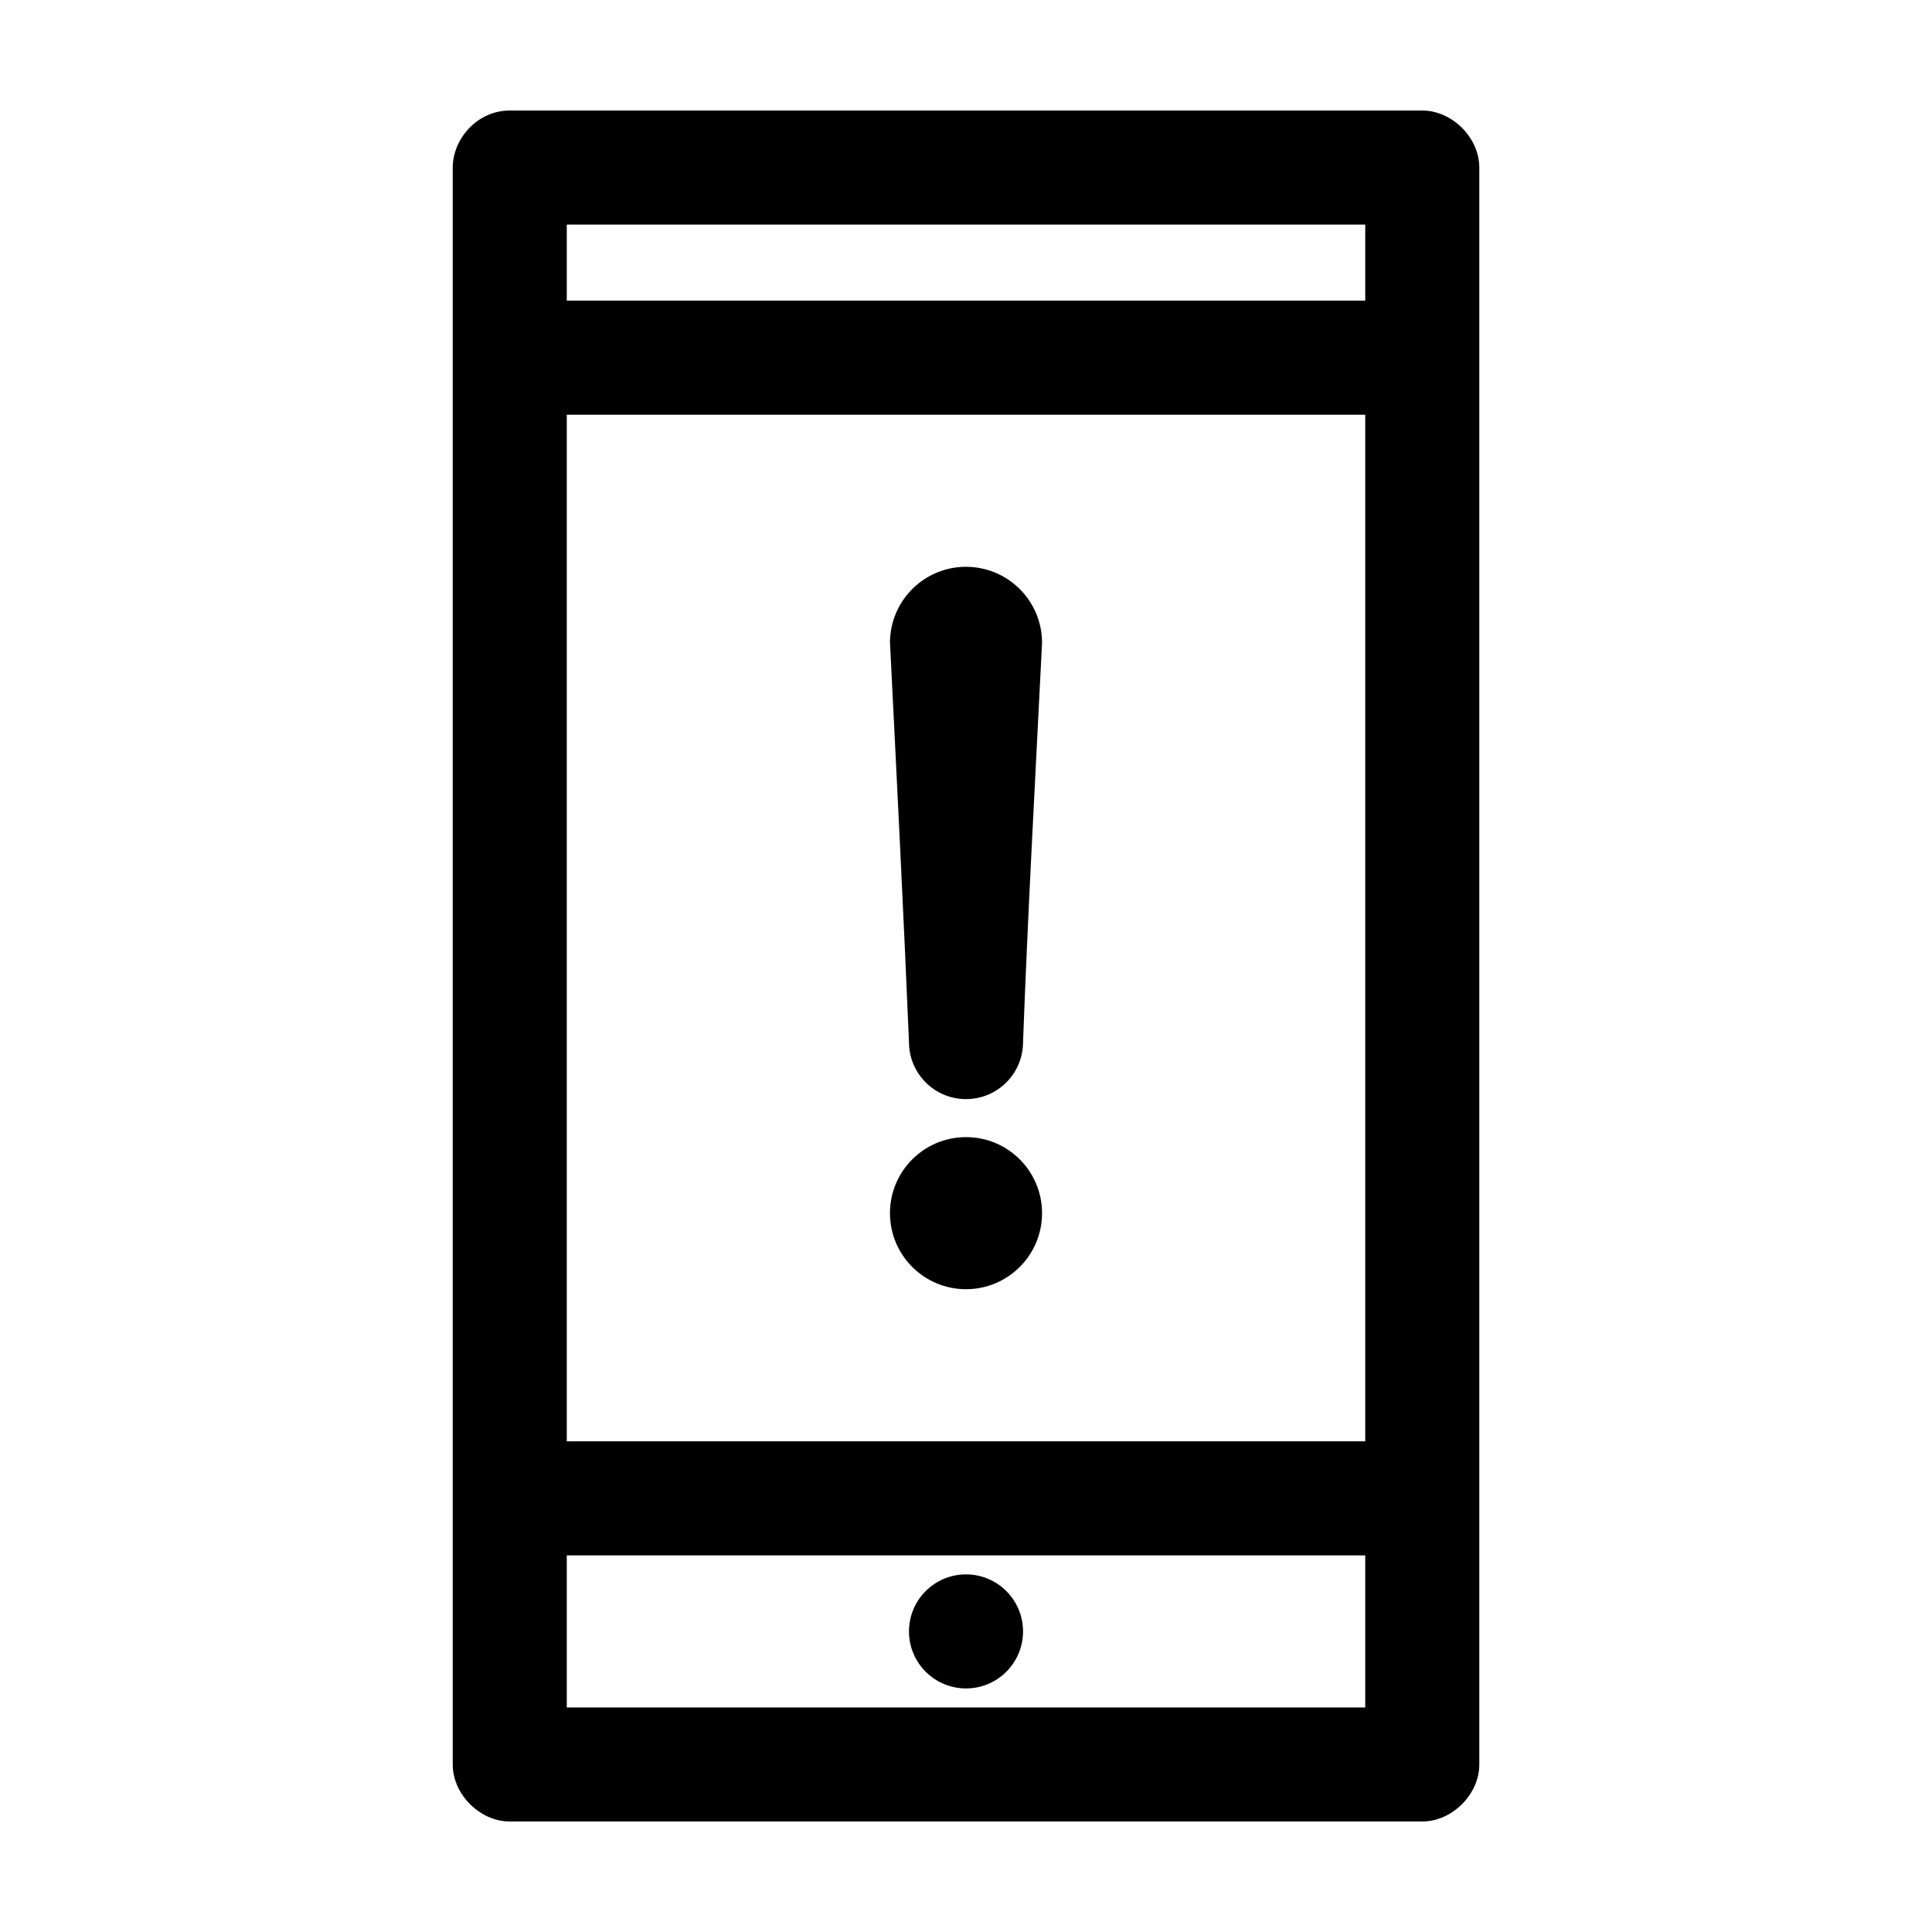 <?xml version="1.0" encoding="UTF-8"?>
<!-- Uploaded to: SVG Repo, www.svgrepo.com, Generator: SVG Repo Mixer Tools -->
<svg fill="#000000" width="800px" height="800px" version="1.1" viewBox="144 144 512 512" xmlns="http://www.w3.org/2000/svg">
 <path d="m279.09 173.29c-8.566 0-15.086 7.438-15.113 15.113v423.2c0 7.914 7.199 15.113 15.113 15.113h241.83c7.914 0 15.113-7.199 15.113-15.113v-423.2c0-7.914-7.199-15.113-15.113-15.113zm15.113 30.23h211.6v20.152h-211.6zm0 50.383h211.6v272.06h-211.6zm105.8 40.305c-11.078 0-20.066 8.938-20.152 19.996 1.816 36.215 3.68 73.406 5.039 105.96 0 8.348 6.766 15.113 15.113 15.113s15.113-6.766 15.113-15.113c1.301-35.113 3.293-70.578 5.039-105.8 0-11.129-9.023-20.152-20.152-20.152zm0 151.14c-11.129 0-20.152 9.023-20.152 20.152s9.023 20.152 20.152 20.152 20.152-9.023 20.152-20.152-9.023-20.152-20.152-20.152zm-105.8 110.84h211.6v40.305h-211.6zm105.8 5.039c-8.348 0-15.113 6.766-15.113 15.113s6.766 15.113 15.113 15.113 15.113-6.766 15.113-15.113-6.766-15.113-15.113-15.113z"/>
</svg>